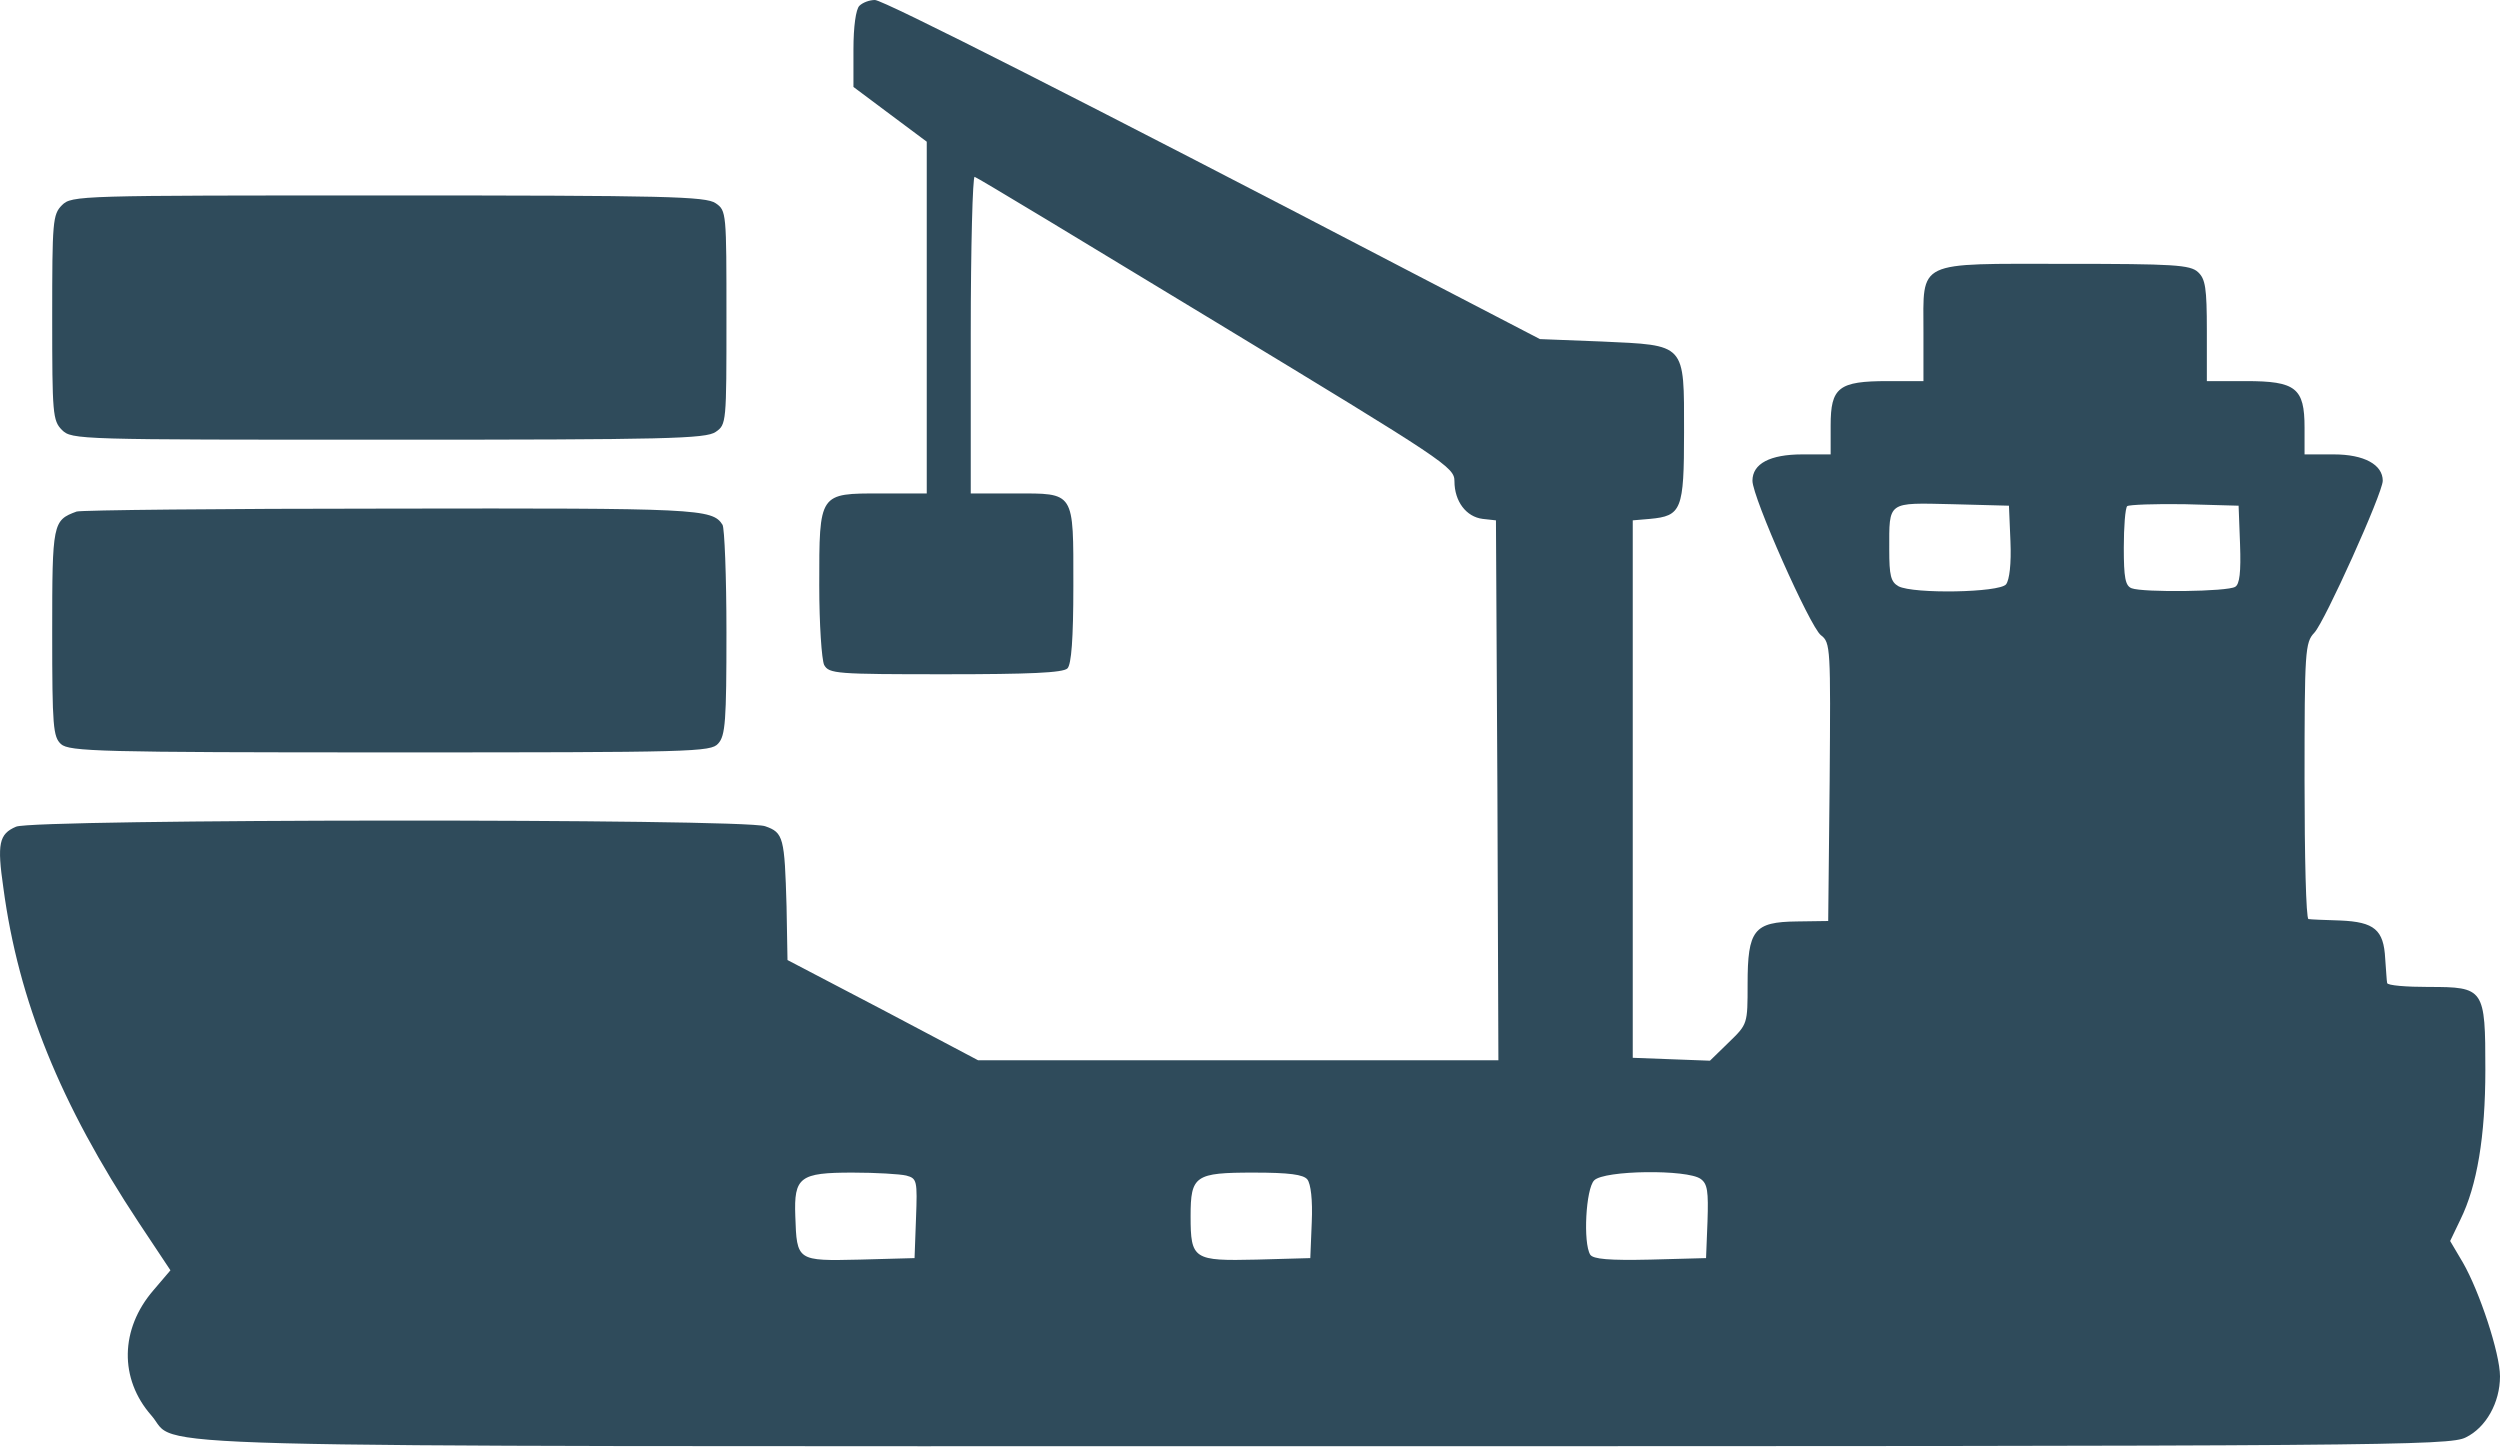 <svg width="50" height="29" viewBox="0 0 50 29" fill="none" xmlns="http://www.w3.org/2000/svg">
<path d="M17.187 0.117C17.118 0.186 17.069 0.528 17.069 0.987V1.739L17.802 2.287L18.535 2.834V6.352V9.869H17.617C16.376 9.869 16.385 9.85 16.385 11.707C16.385 12.488 16.434 13.192 16.483 13.299C16.581 13.475 16.718 13.485 18.906 13.485C20.587 13.485 21.261 13.456 21.349 13.368C21.427 13.29 21.467 12.781 21.467 11.716C21.467 9.811 21.506 9.869 20.284 9.869H19.415V6.684C19.415 4.935 19.454 3.518 19.493 3.537C19.542 3.547 21.721 4.866 24.33 6.449C28.922 9.234 29.089 9.342 29.089 9.625C29.089 10.026 29.323 10.338 29.655 10.378L29.919 10.407L29.948 15.801L29.968 21.205H24.77H19.561L17.656 20.198L15.75 19.201L15.731 18.127C15.691 16.749 15.672 16.651 15.301 16.524C14.851 16.368 0.663 16.377 0.321 16.534C-0.021 16.68 -0.06 16.876 0.067 17.755C0.37 20.022 1.21 22.084 2.773 24.449L3.409 25.406L3.067 25.807C2.402 26.579 2.382 27.576 3.027 28.309C3.614 28.973 1.728 28.924 26.47 28.924C47.704 28.924 48.993 28.915 49.316 28.748C49.717 28.553 50 28.055 50 27.527C50 27.068 49.59 25.827 49.257 25.25L49.003 24.82L49.209 24.39C49.541 23.716 49.707 22.729 49.707 21.4C49.707 19.768 49.687 19.739 48.573 19.739C48.124 19.739 47.752 19.709 47.743 19.661C47.733 19.622 47.723 19.407 47.704 19.172C47.674 18.596 47.489 18.439 46.805 18.41C46.492 18.4 46.209 18.39 46.169 18.381C46.121 18.371 46.091 17.13 46.091 15.615C46.091 13.016 46.101 12.85 46.287 12.654C46.492 12.439 47.655 9.86 47.655 9.615C47.655 9.293 47.283 9.088 46.678 9.088H46.091V8.55C46.091 7.759 45.915 7.622 44.919 7.622H44.137V6.615C44.137 5.756 44.108 5.58 43.961 5.443C43.805 5.296 43.472 5.277 41.323 5.277C38.294 5.277 38.469 5.189 38.469 6.645V7.622H37.756C36.769 7.622 36.613 7.749 36.613 8.511V9.088H36.046C35.401 9.088 35.049 9.273 35.049 9.615C35.049 9.948 36.202 12.537 36.417 12.703C36.613 12.85 36.613 12.957 36.593 15.635L36.564 18.42L35.938 18.429C35.079 18.439 34.952 18.596 34.952 19.68C34.952 20.482 34.952 20.482 34.58 20.843L34.199 21.214L33.427 21.185L32.655 21.156V15.781V10.407L32.997 10.378C33.632 10.319 33.681 10.202 33.681 8.648C33.681 6.85 33.73 6.909 32.03 6.83L30.799 6.782L28.258 5.462C21.662 2.023 17.665 1.90735e-06 17.499 1.90735e-06C17.392 1.90735e-06 17.255 0.049 17.187 0.117ZM40.209 10.827C40.228 11.277 40.189 11.599 40.121 11.687C39.984 11.853 38.274 11.882 37.971 11.726C37.815 11.638 37.785 11.511 37.785 10.993C37.785 10.016 37.736 10.055 39.046 10.084L40.179 10.114L40.209 10.827ZM44.801 10.886C44.821 11.443 44.792 11.687 44.704 11.736C44.557 11.834 42.857 11.853 42.632 11.765C42.505 11.716 42.476 11.55 42.476 10.954C42.476 10.534 42.505 10.163 42.544 10.123C42.583 10.094 43.101 10.075 43.688 10.084L44.772 10.114L44.801 10.886ZM18.125 23.511C18.34 23.569 18.349 23.608 18.32 24.371L18.291 25.162L17.196 25.192C15.936 25.221 15.936 25.221 15.906 24.322C15.877 23.54 15.995 23.452 17.05 23.452C17.519 23.452 17.998 23.481 18.125 23.511ZM26.147 23.589C26.216 23.677 26.255 23.999 26.235 24.449L26.206 25.162L25.131 25.192C23.87 25.221 23.812 25.192 23.812 24.322C23.812 23.511 23.9 23.452 25.072 23.452C25.786 23.452 26.069 23.491 26.147 23.589ZM34.014 23.579C34.15 23.677 34.17 23.823 34.15 24.429L34.121 25.162L33.007 25.192C32.176 25.211 31.864 25.182 31.805 25.094C31.659 24.859 31.717 23.775 31.883 23.608C32.079 23.403 33.75 23.384 34.014 23.579Z" fill="#2F4B5B"/>
<path d="M1.239 4.104C1.054 4.29 1.044 4.426 1.044 6.352C1.044 8.277 1.054 8.413 1.239 8.599C1.435 8.794 1.562 8.794 7.767 8.794C13.337 8.794 14.118 8.775 14.314 8.638C14.529 8.492 14.529 8.452 14.529 6.352C14.529 4.251 14.529 4.212 14.314 4.065C14.118 3.928 13.337 3.909 7.767 3.909C1.562 3.909 1.435 3.909 1.239 4.104Z" fill="#2F4B5B"/>
<path d="M1.532 10.231C1.054 10.407 1.044 10.456 1.044 12.654C1.044 14.54 1.063 14.736 1.22 14.882C1.386 15.029 1.982 15.048 7.806 15.048C13.884 15.048 14.216 15.039 14.363 14.872C14.509 14.716 14.529 14.413 14.529 12.645C14.529 11.521 14.49 10.553 14.45 10.495C14.245 10.172 13.962 10.162 7.816 10.172C4.444 10.172 1.611 10.202 1.532 10.231Z" fill="#2F4B5B"/>
</svg>
